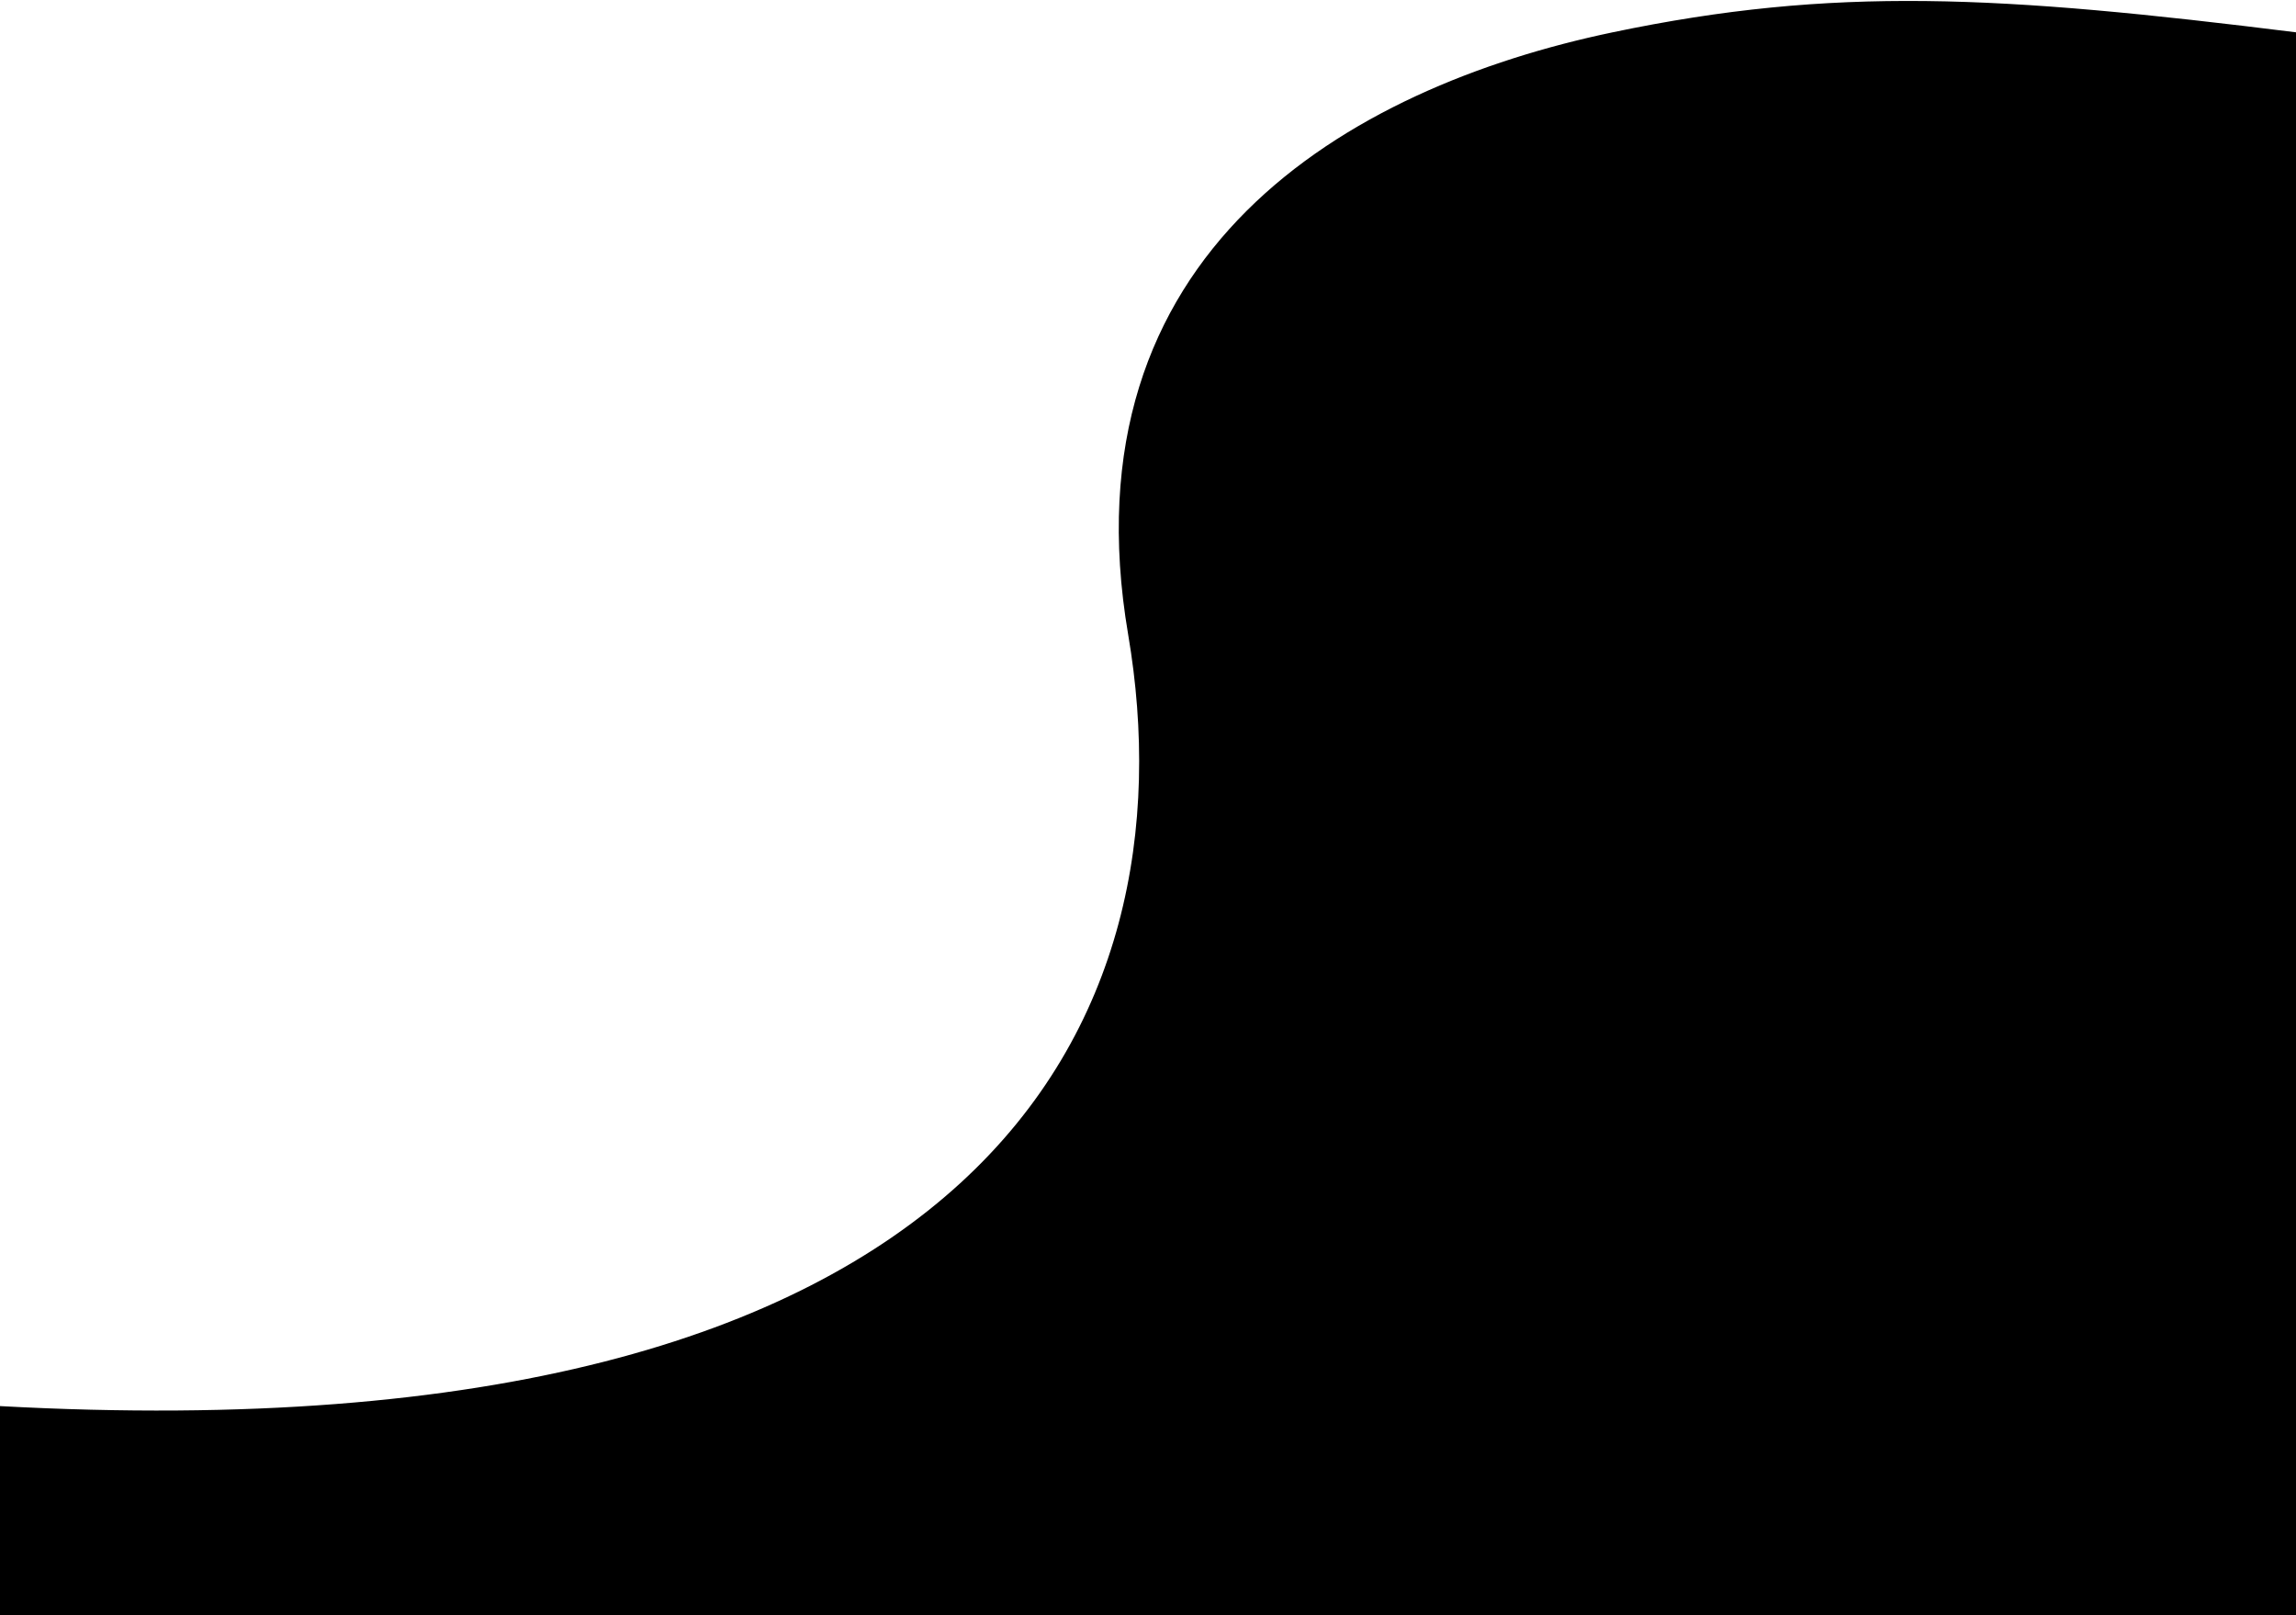 <?xml version="1.0" encoding="UTF-8"?> <svg xmlns="http://www.w3.org/2000/svg" width="1200" height="844" viewBox="0 0 1200 844" fill="none"><path d="M590.129 331.483C624.071 530.988 518.091 763.358 0 735.186L0 843.419H1200V741.149V17.387C1044.71 -1.956 958.594 -6.833 842.884 17.387C704.676 46.317 556.187 131.978 590.129 331.483Z" fill="black" stroke="black"></path></svg> 